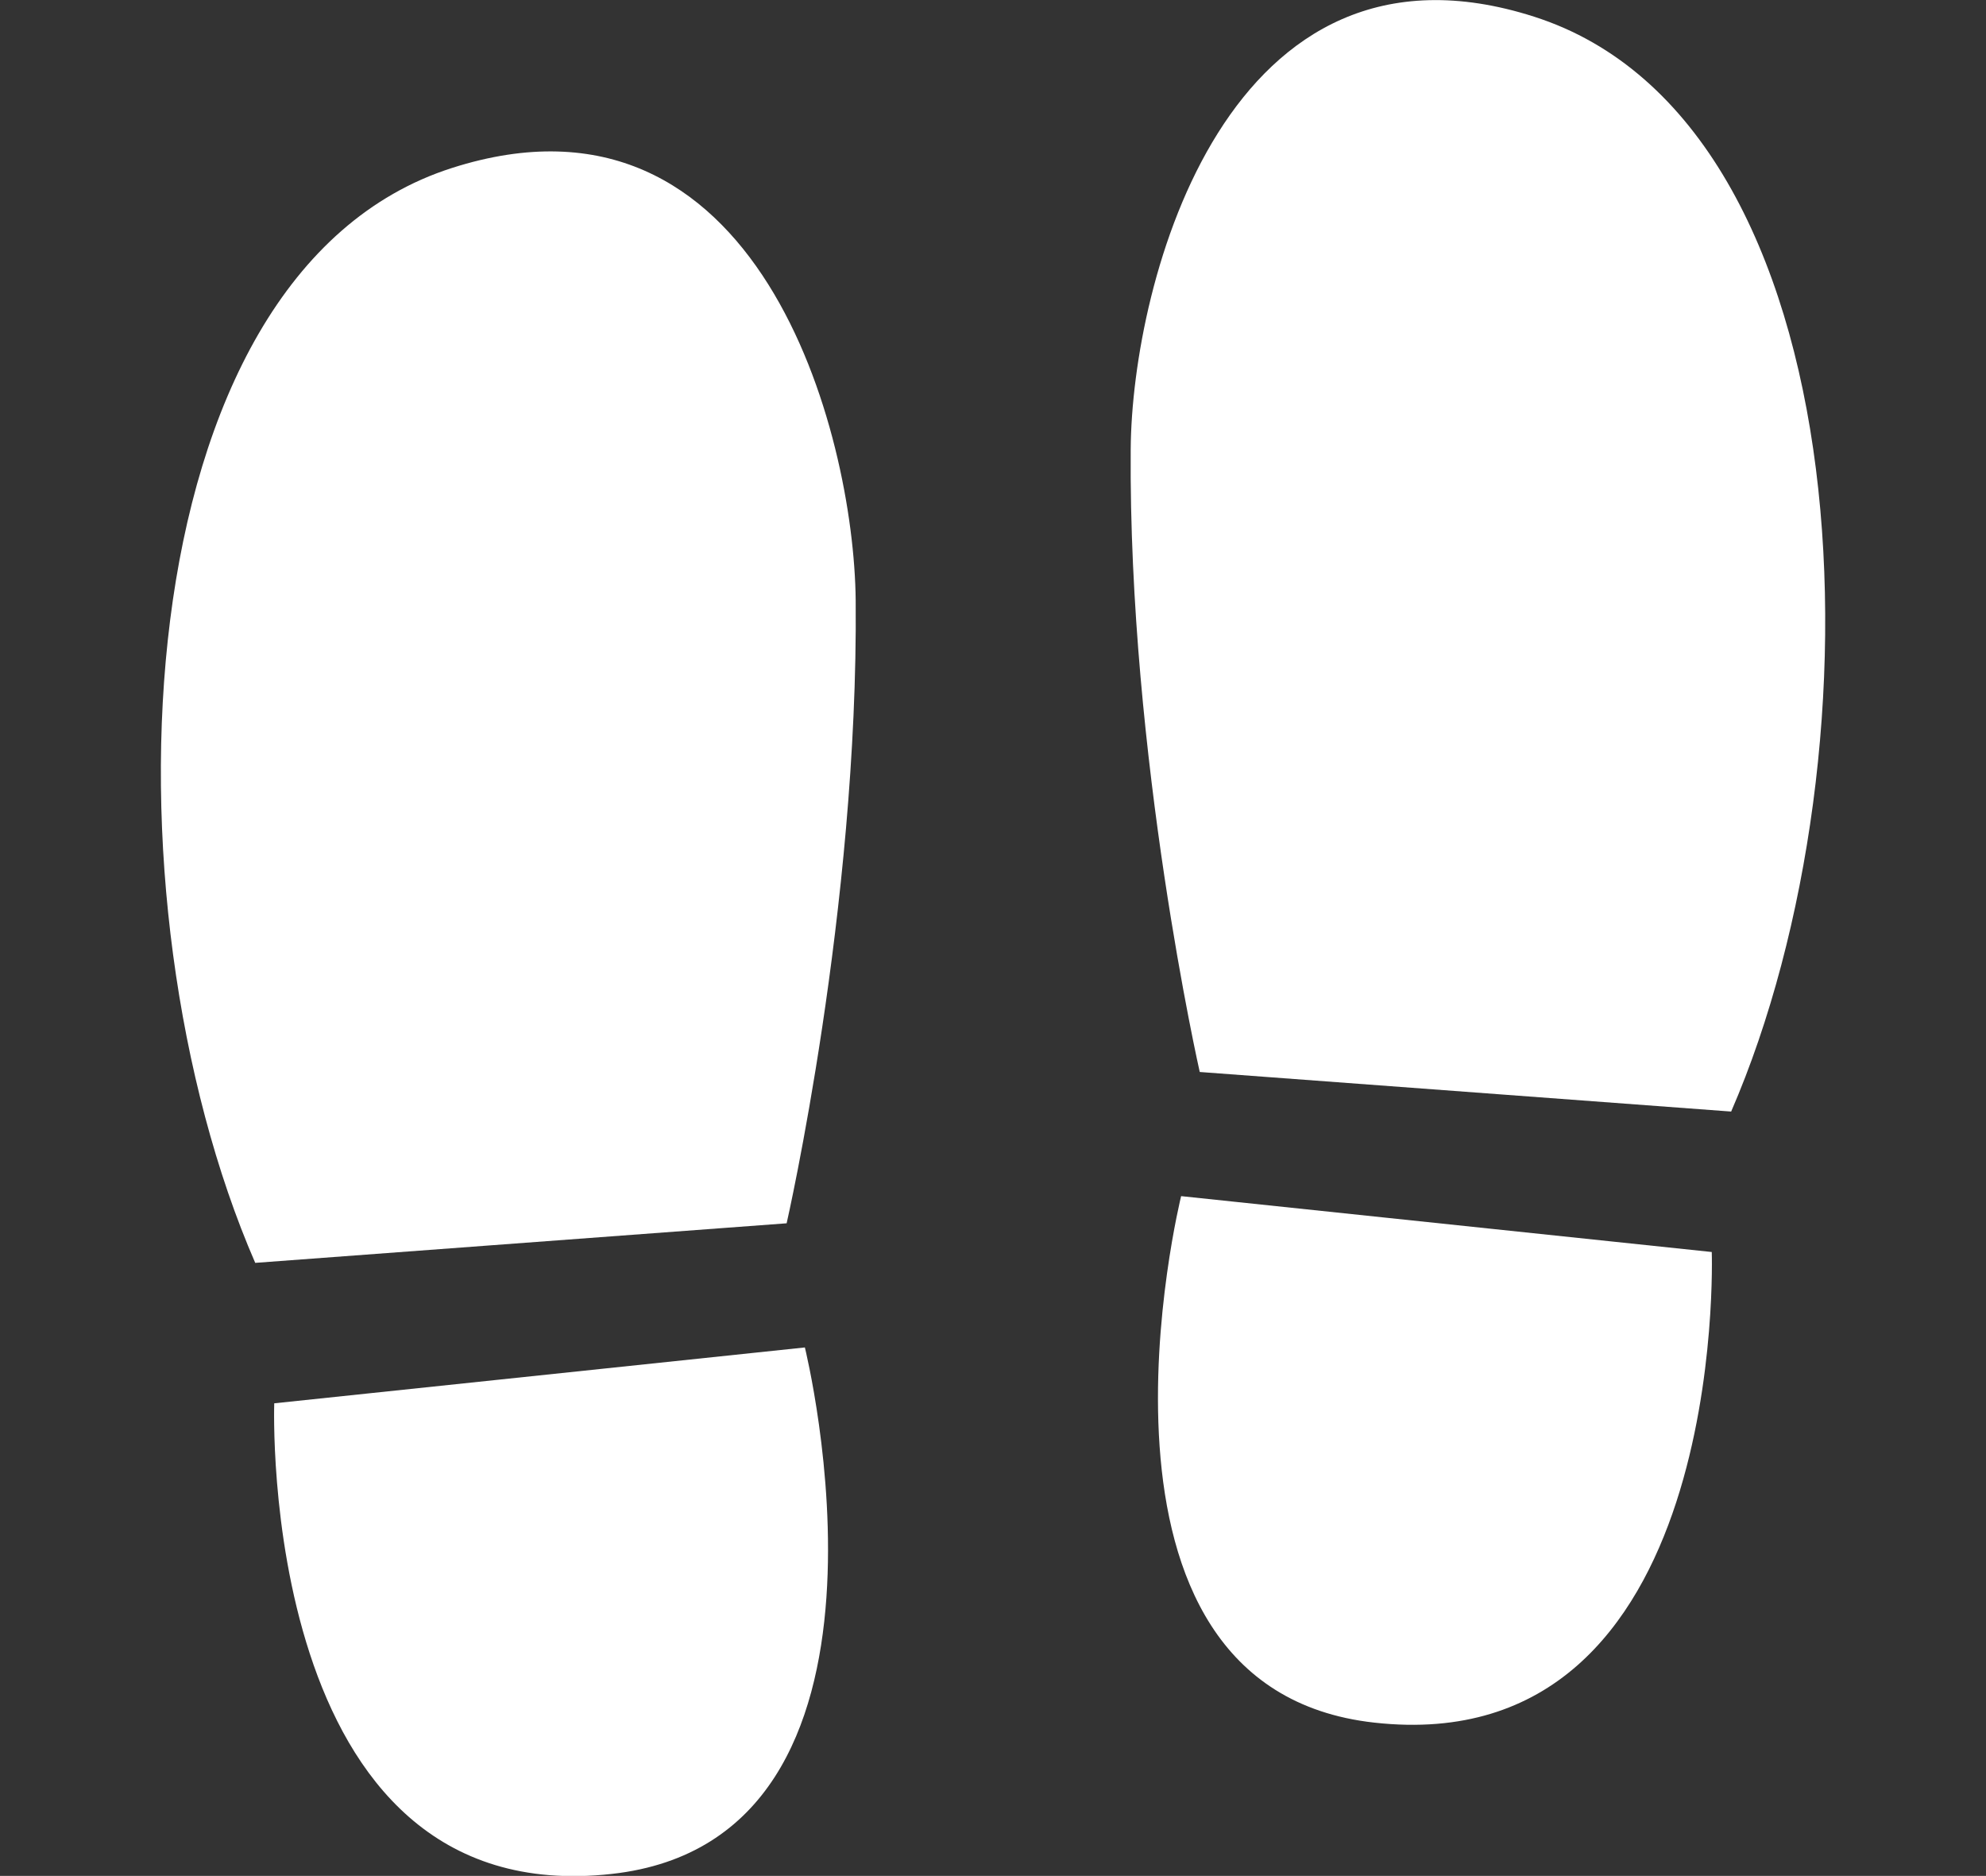 <?xml version="1.0" encoding="utf-8"?>
<!-- Generator: Adobe Illustrator 25.4.1, SVG Export Plug-In . SVG Version: 6.00 Build 0)  -->
<svg version="1.1" id="_x32_" xmlns="http://www.w3.org/2000/svg" xmlns:xlink="http://www.w3.org/1999/xlink" x="0px" y="0px"
	 viewBox="0 0 512 483.5" style="enable-background:new 0 0 512 483.5;" xml:space="preserve">
<rect x="0" y="0" width="512" height="483.5" fill="#333333" stroke="none"/>
<style type="text/css">
	.st0{fill:#FFFFFF;}
</style>
<g>
	<path class="st0" d="M116.5,43.3C30.8,70.7,25.4,232.6,65.8,325.5l137-10.2c0,0,18.5-81.1,17.8-160.5
		C220.2,111.4,195.6,18,116.5,43.3z"/>
	<path class="st0" d="M70.7,361.7c0,0-4.6,131.5,87,121.3c81.2-9,49.8-135.7,49.8-135.7L70.7,361.7z"/>
	<path class="st0" d="M395.5,4.3c-79-25.3-103.7,68.1-104,111.5c-0.6,79.4,17.8,160.5,17.8,160.5l137,10.2
		C486.6,193.6,481.2,31.7,395.5,4.3z"/>
	<path class="st0" d="M304.5,308.3c0,0-31.4,126.7,49.8,135.7c91.6,10.2,87-121.3,87-121.3L304.5,308.3z"/>
</g>
</svg>
